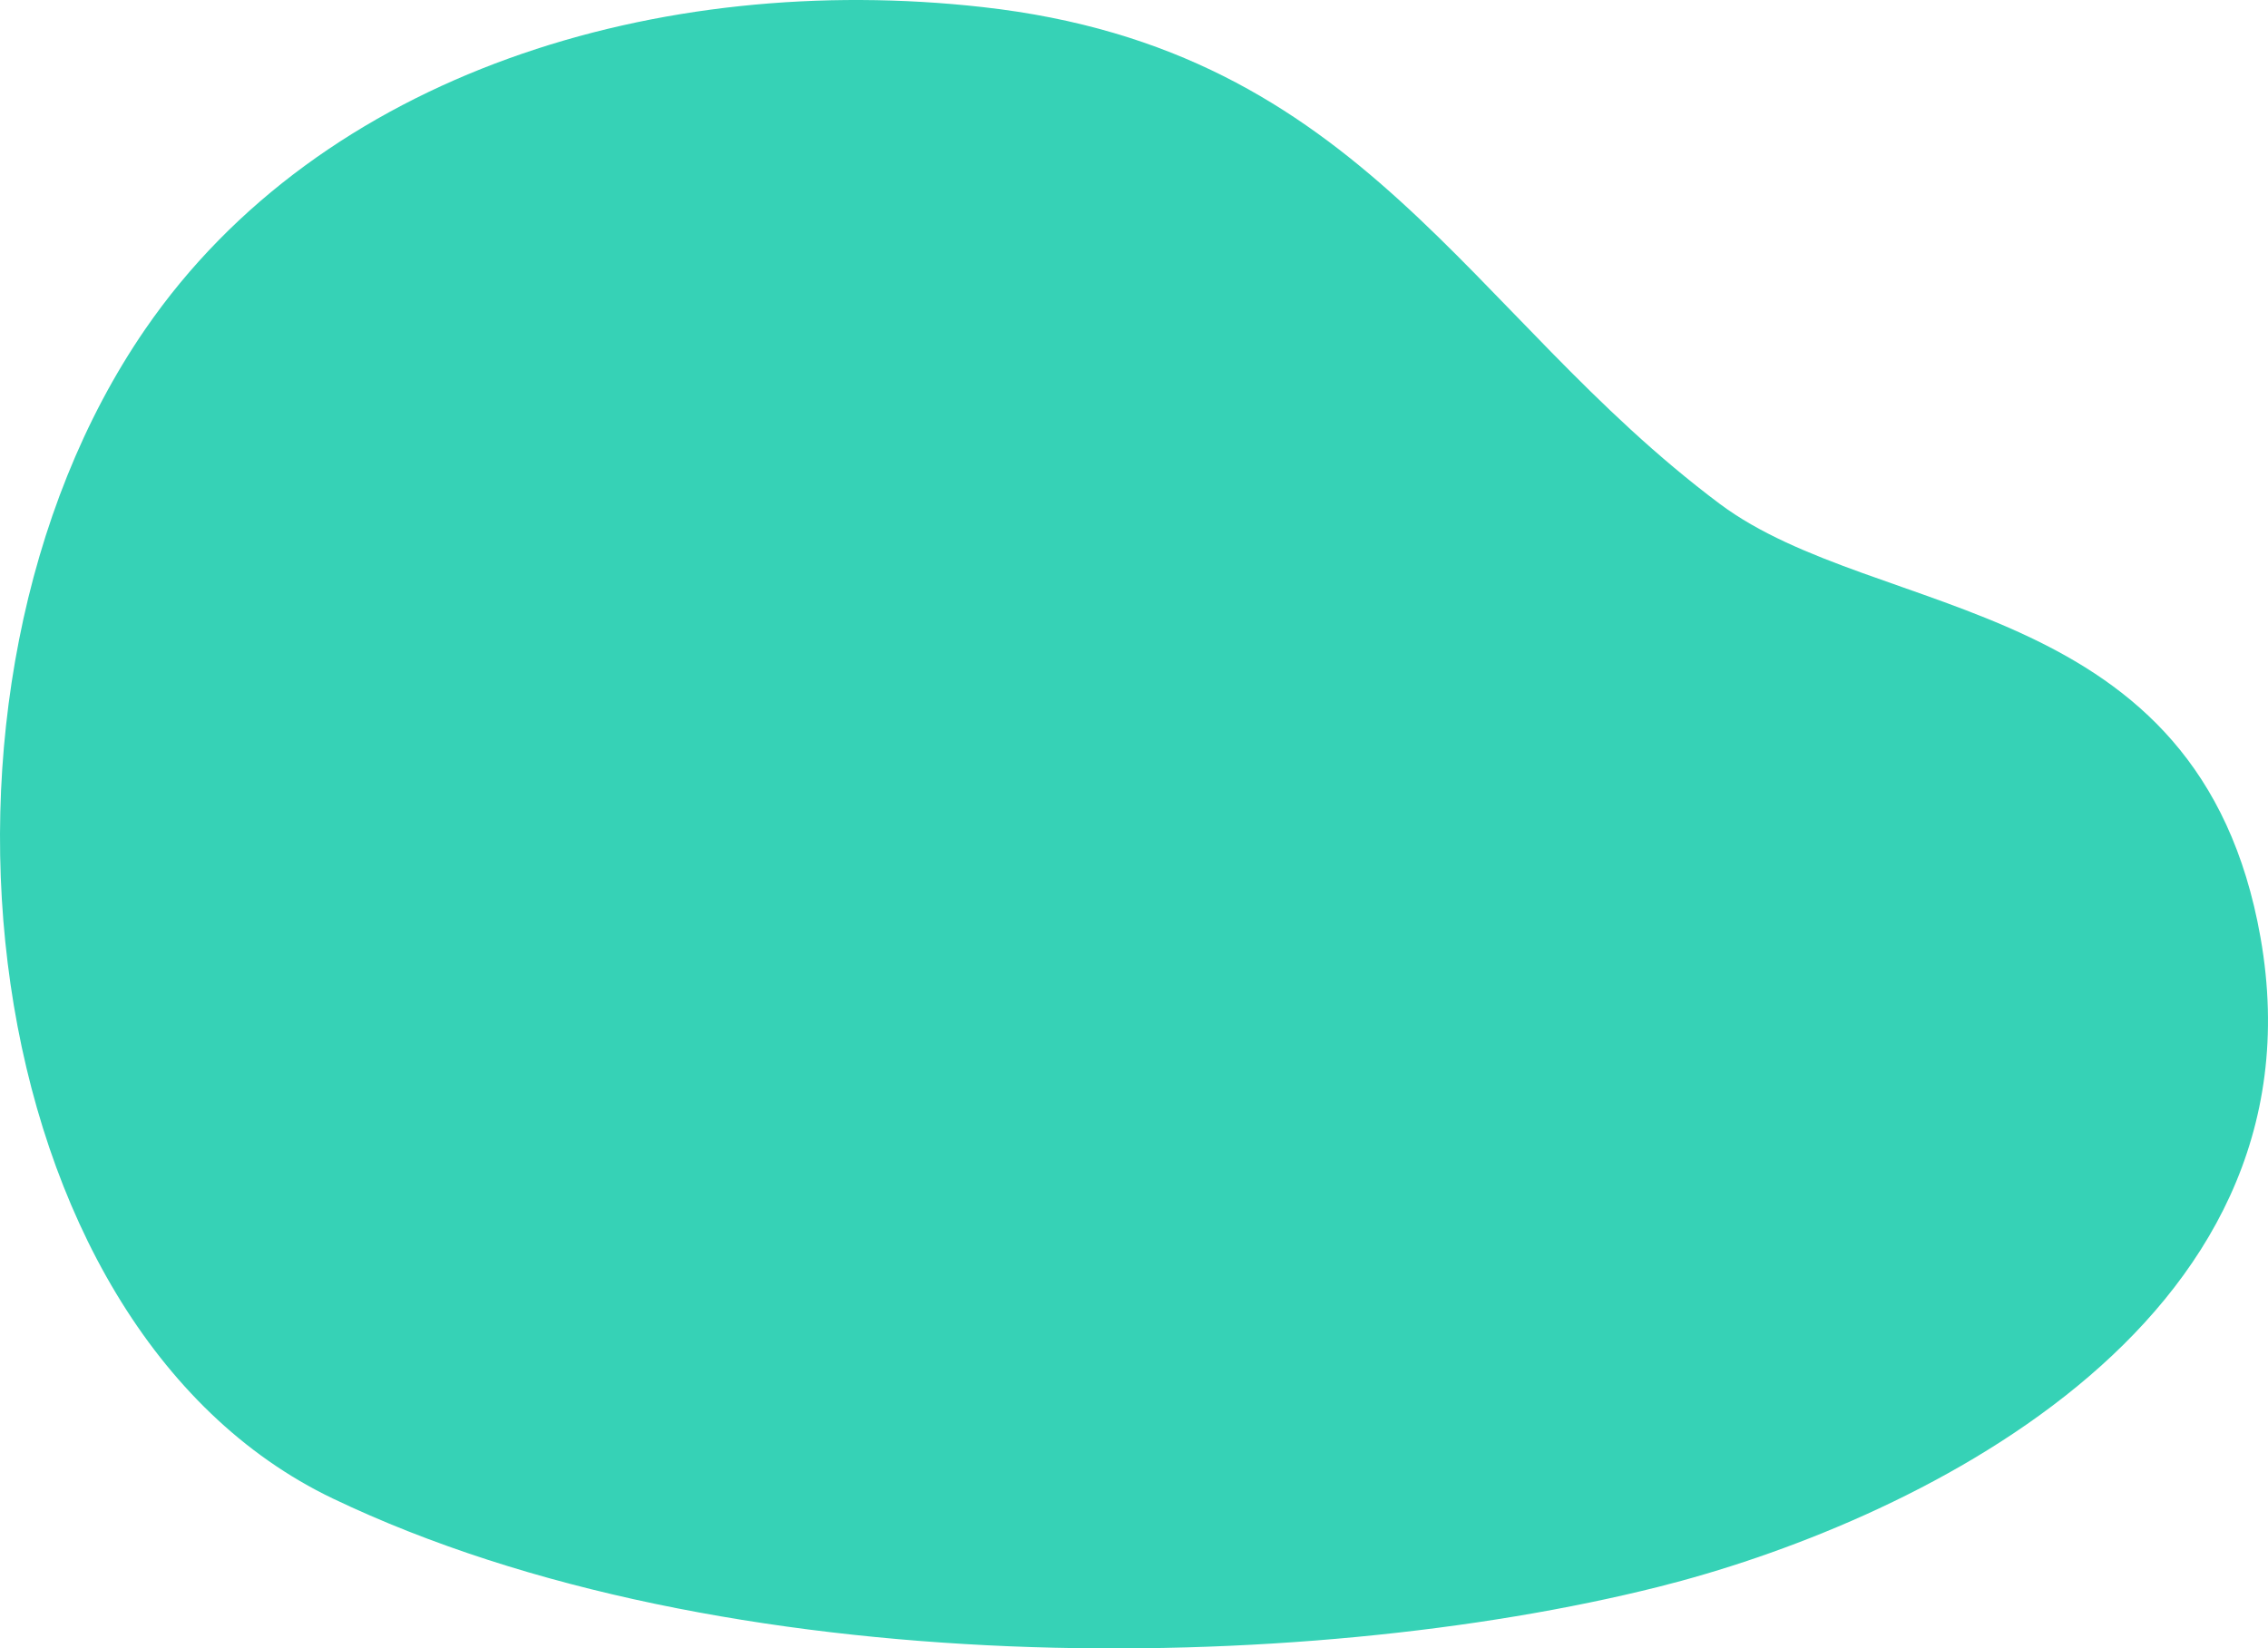 <svg xmlns="http://www.w3.org/2000/svg" width="810" height="588.857" viewBox="0 0 810 588.857">
  <path id="curvedotgreen" d="M600.3,566.882C473.678,598.654,266.682,602.2,126.972,535.32-2.082,473.551-28.645,246.445,59.924,117.628,122.866,26.084,243.458-10.435,359.092,2.539,495.534,17.845,531.733,112.2,622.27,179.984c56.337,42.176,171.4,31.8,193.128,154.863,24.747,140.255-127.672,210.1-215.1,232.036" transform="translate(-8.08 0)" fill="#36d2b6"/>
</svg>
